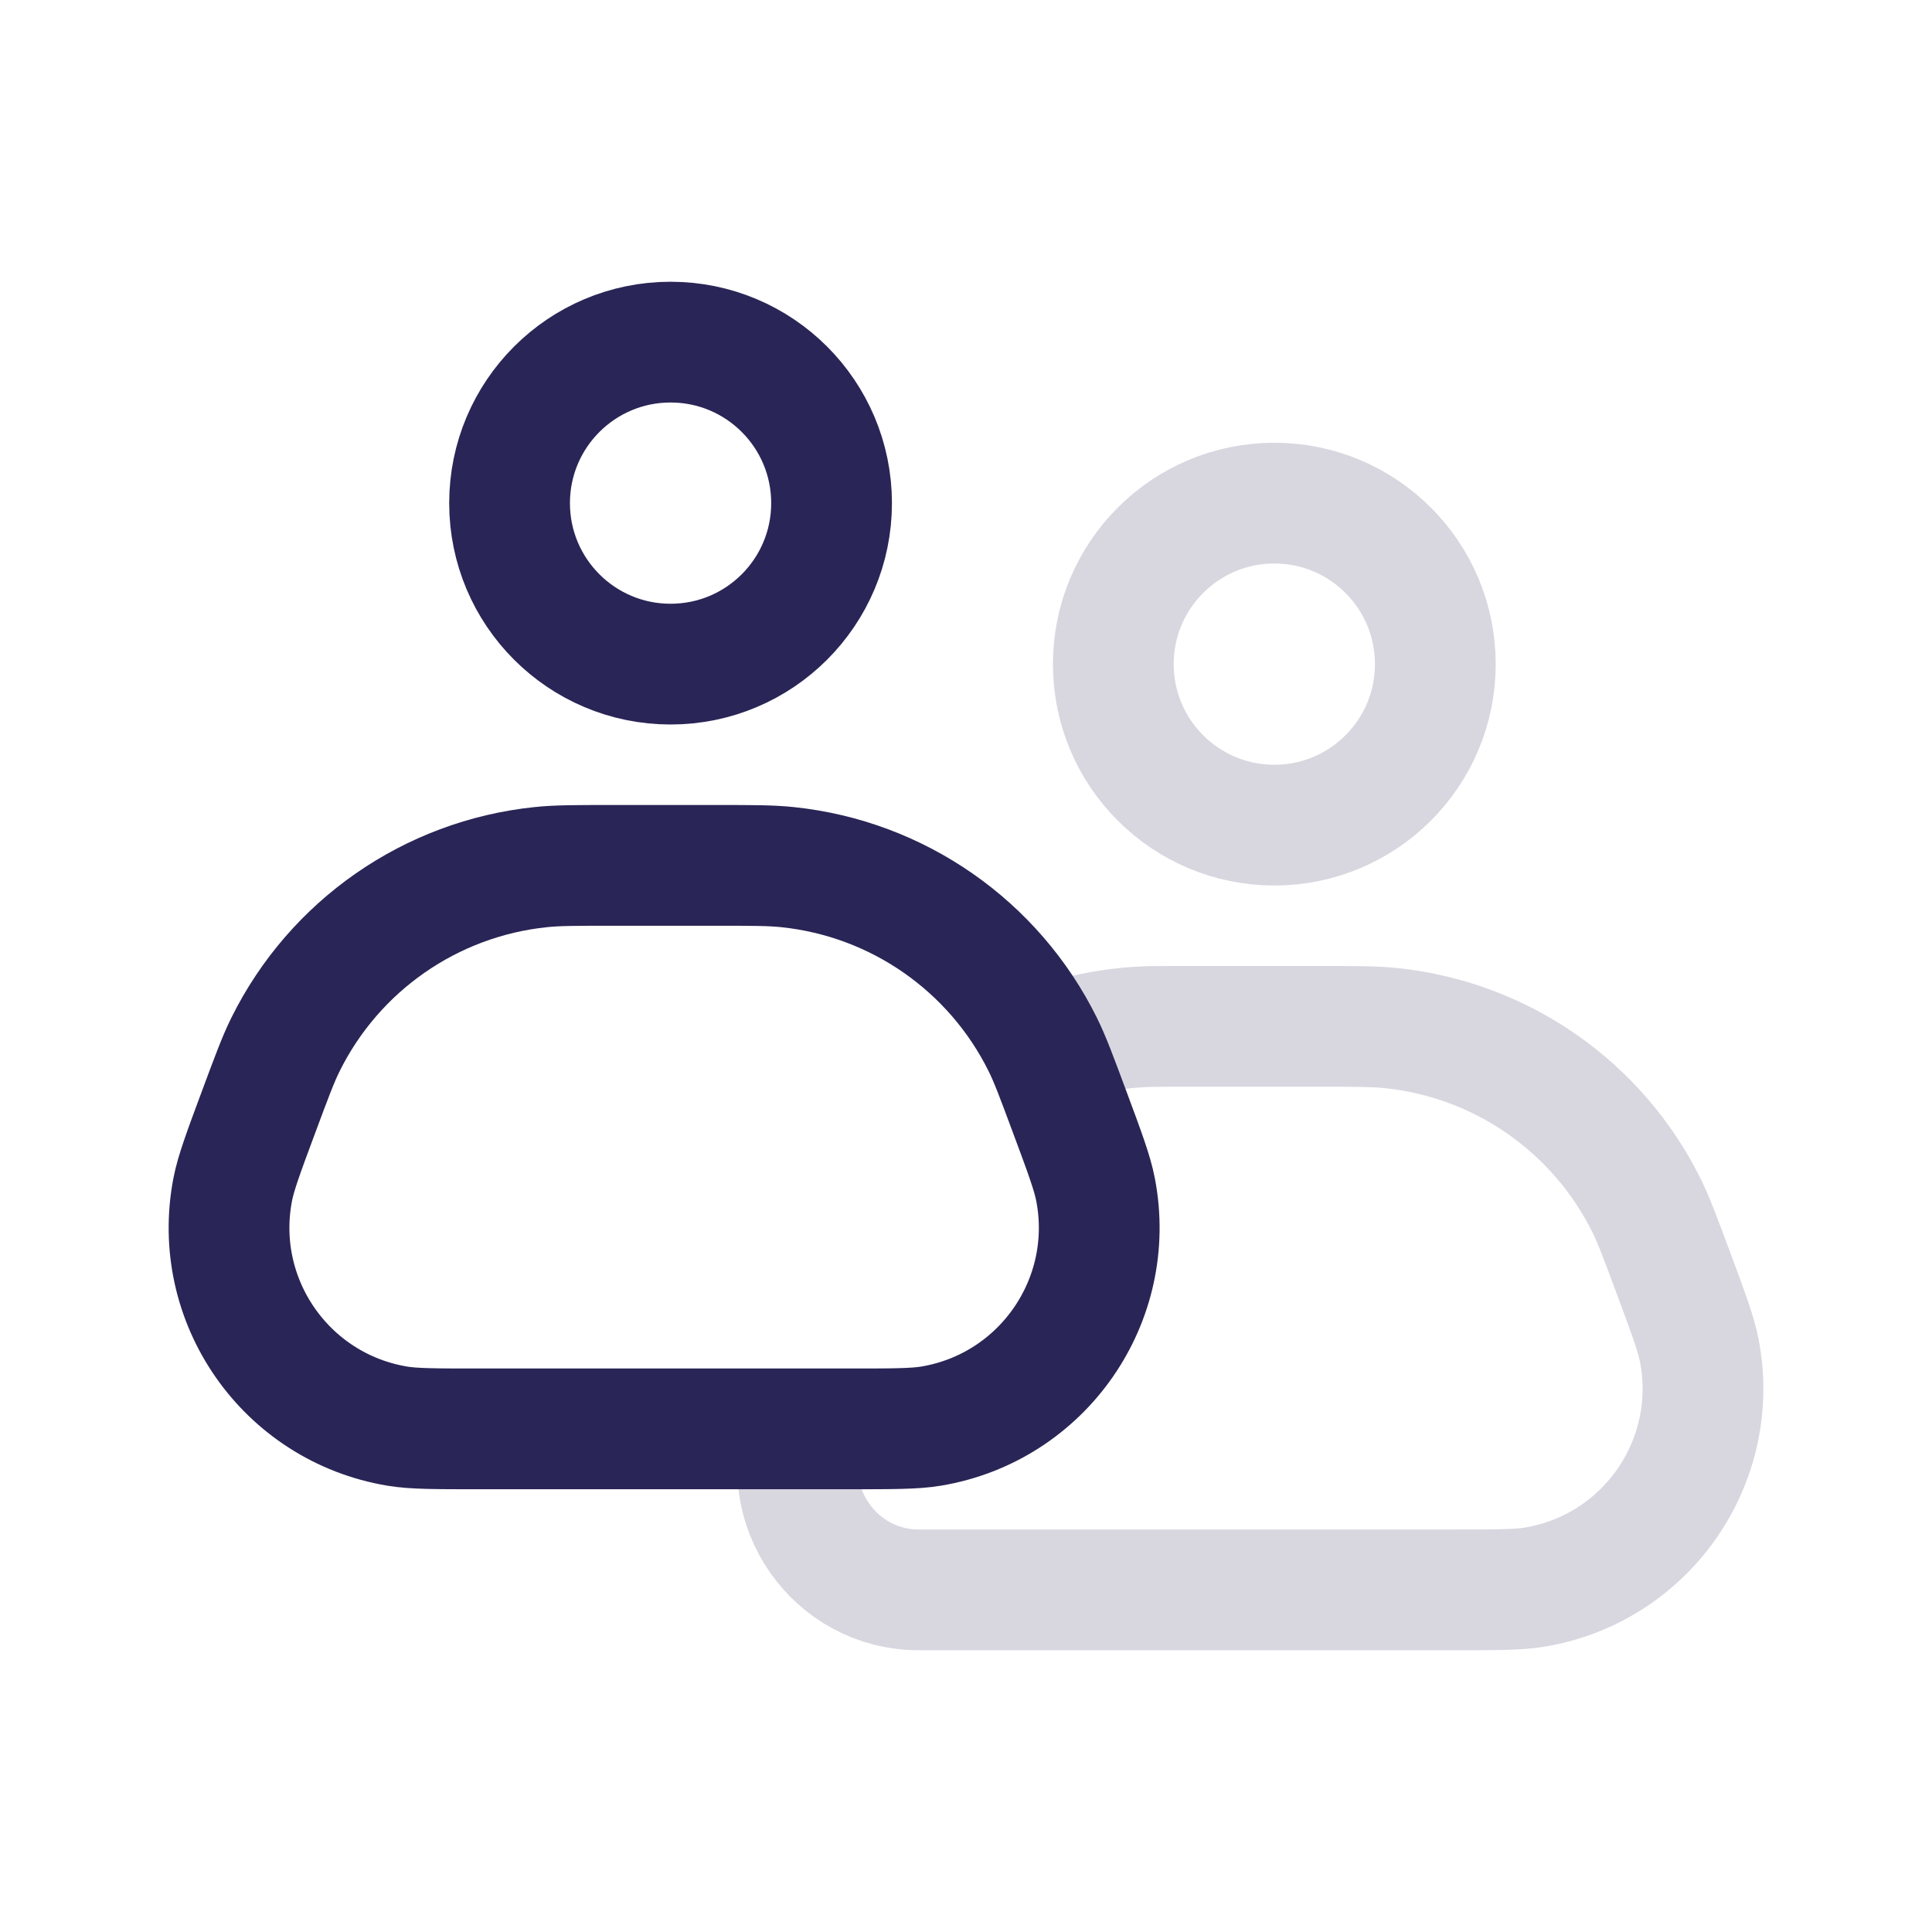 <svg width="24" height="24" viewBox="0 0 24 24" fill="none" xmlns="http://www.w3.org/2000/svg">
<path d="M10.004 17.72V17.72C9.639 18.703 10.367 19.75 11.416 19.75H18.04C18.587 19.75 18.861 19.75 19.064 19.716C20.452 19.485 21.376 18.156 21.109 16.776C21.07 16.573 20.975 16.316 20.784 15.803V15.803C20.625 15.376 20.546 15.162 20.454 14.976C19.845 13.746 18.648 12.914 17.284 12.772C17.077 12.75 16.849 12.75 16.393 12.75H14.607C14.395 12.75 14.288 12.75 14.182 12.756C13.916 12.77 13.651 12.81 13.393 12.877C13.29 12.904 13.189 12.936 12.986 13V13M15.83 10.25C14.726 10.25 13.83 9.355 13.83 8.25C13.83 7.145 14.726 6.25 15.83 6.25C16.935 6.25 17.83 7.145 17.83 8.25C17.83 9.355 16.935 10.25 15.83 10.25Z" stroke="#292556" stroke-opacity="0.18" stroke-width="1.5" stroke-linejoin="round"/>
<path d="M6.33 6.25C6.33 5.145 7.226 4.25 8.33 4.25C9.435 4.25 10.33 5.145 10.33 6.25C10.33 7.355 9.435 8.25 8.33 8.25C7.226 8.25 6.33 7.355 6.33 6.25Z" stroke="#292556" stroke-width="1.5" stroke-linejoin="round"/>
<path d="M3.216 13.803C3.375 13.376 3.454 13.162 3.546 12.976C4.155 11.746 5.352 10.914 6.716 10.772C6.923 10.75 7.151 10.75 7.607 10.75H8.893C9.349 10.75 9.577 10.75 9.784 10.772C11.148 10.914 12.345 11.746 12.954 12.976C13.046 13.162 13.125 13.376 13.284 13.803V13.803C13.475 14.316 13.57 14.573 13.609 14.776C13.876 16.156 12.952 17.485 11.565 17.716C11.361 17.75 11.087 17.75 10.54 17.75H5.96C5.413 17.75 5.139 17.75 4.936 17.716C3.548 17.485 2.624 16.156 2.891 14.776C2.93 14.573 3.025 14.316 3.216 13.803V13.803Z" stroke="#292556" stroke-width="1.5" stroke-linejoin="round"/>
</svg>
